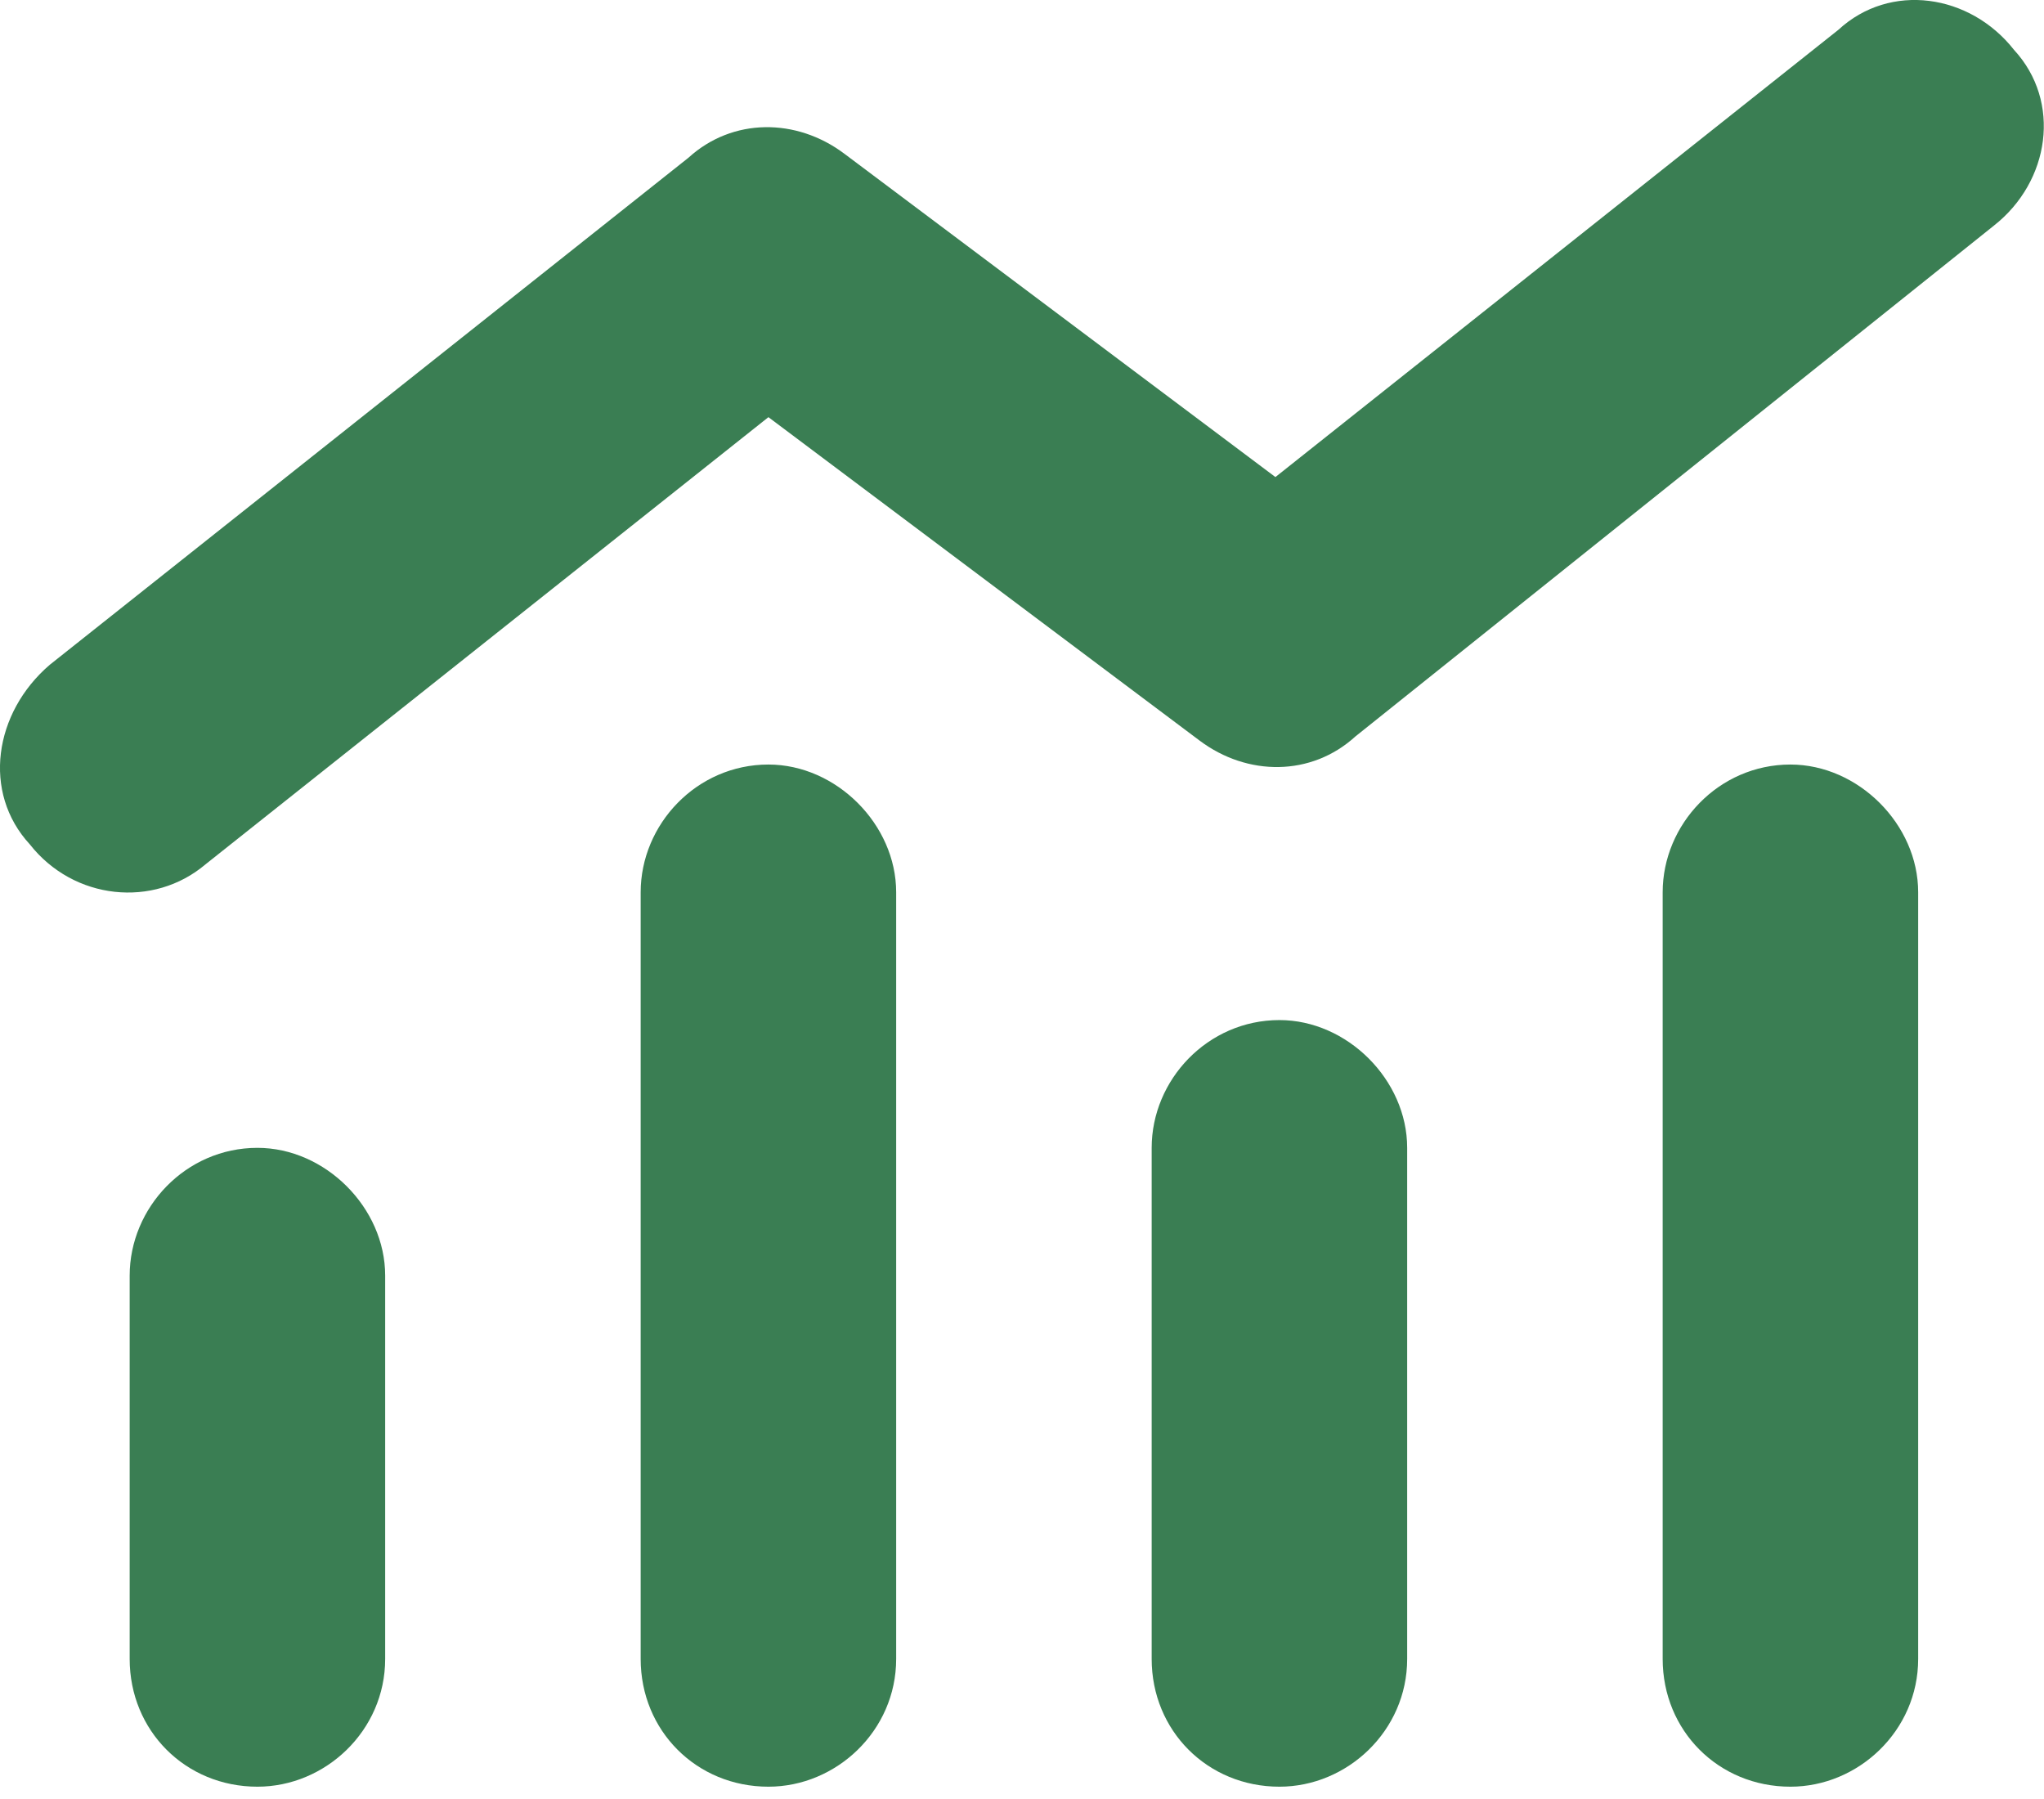 <svg width="50" height="44" viewBox="0 0 50 44" fill="none" xmlns="http://www.w3.org/2000/svg">
<path id="chart-mixed" d="M33.152 18.015C32.078 18.992 30.515 18.992 29.344 18.113L18.797 10.203L5.027 21.14C3.758 22.215 1.805 22.019 0.73 20.652C-0.442 19.383 -0.149 17.43 1.219 16.258L16.844 3.855C17.918 2.879 19.48 2.879 20.652 3.758L31.199 11.668L44.969 0.73C46.238 -0.442 48.191 -0.149 49.266 1.219C50.437 2.488 50.144 4.441 48.777 5.516L33.152 18.015ZM15.672 21.824C15.672 20.164 17.039 18.699 18.797 18.699C20.457 18.699 21.922 20.164 21.922 21.824V40.574C21.922 42.332 20.457 43.699 18.797 43.699C17.039 43.699 15.672 42.332 15.672 40.574V21.824ZM3.172 31.199C3.172 29.539 4.539 28.074 6.297 28.074C7.957 28.074 9.422 29.539 9.422 31.199V40.574C9.422 42.332 7.957 43.699 6.297 43.699C4.539 43.699 3.172 42.332 3.172 40.574V31.199ZM34.422 28.074V40.574C34.422 42.332 32.957 43.699 31.297 43.699C29.539 43.699 28.172 42.332 28.172 40.574V28.074C28.172 26.414 29.539 24.949 31.297 24.949C32.957 24.949 34.422 26.414 34.422 28.074ZM40.672 21.824C40.672 20.164 42.039 18.699 43.797 18.699C45.457 18.699 46.922 20.164 46.922 21.824V40.574C46.922 42.332 45.457 43.699 43.797 43.699C42.039 43.699 40.672 42.332 40.672 40.574V21.824Z" fill="#3A7E53"/>
</svg>
